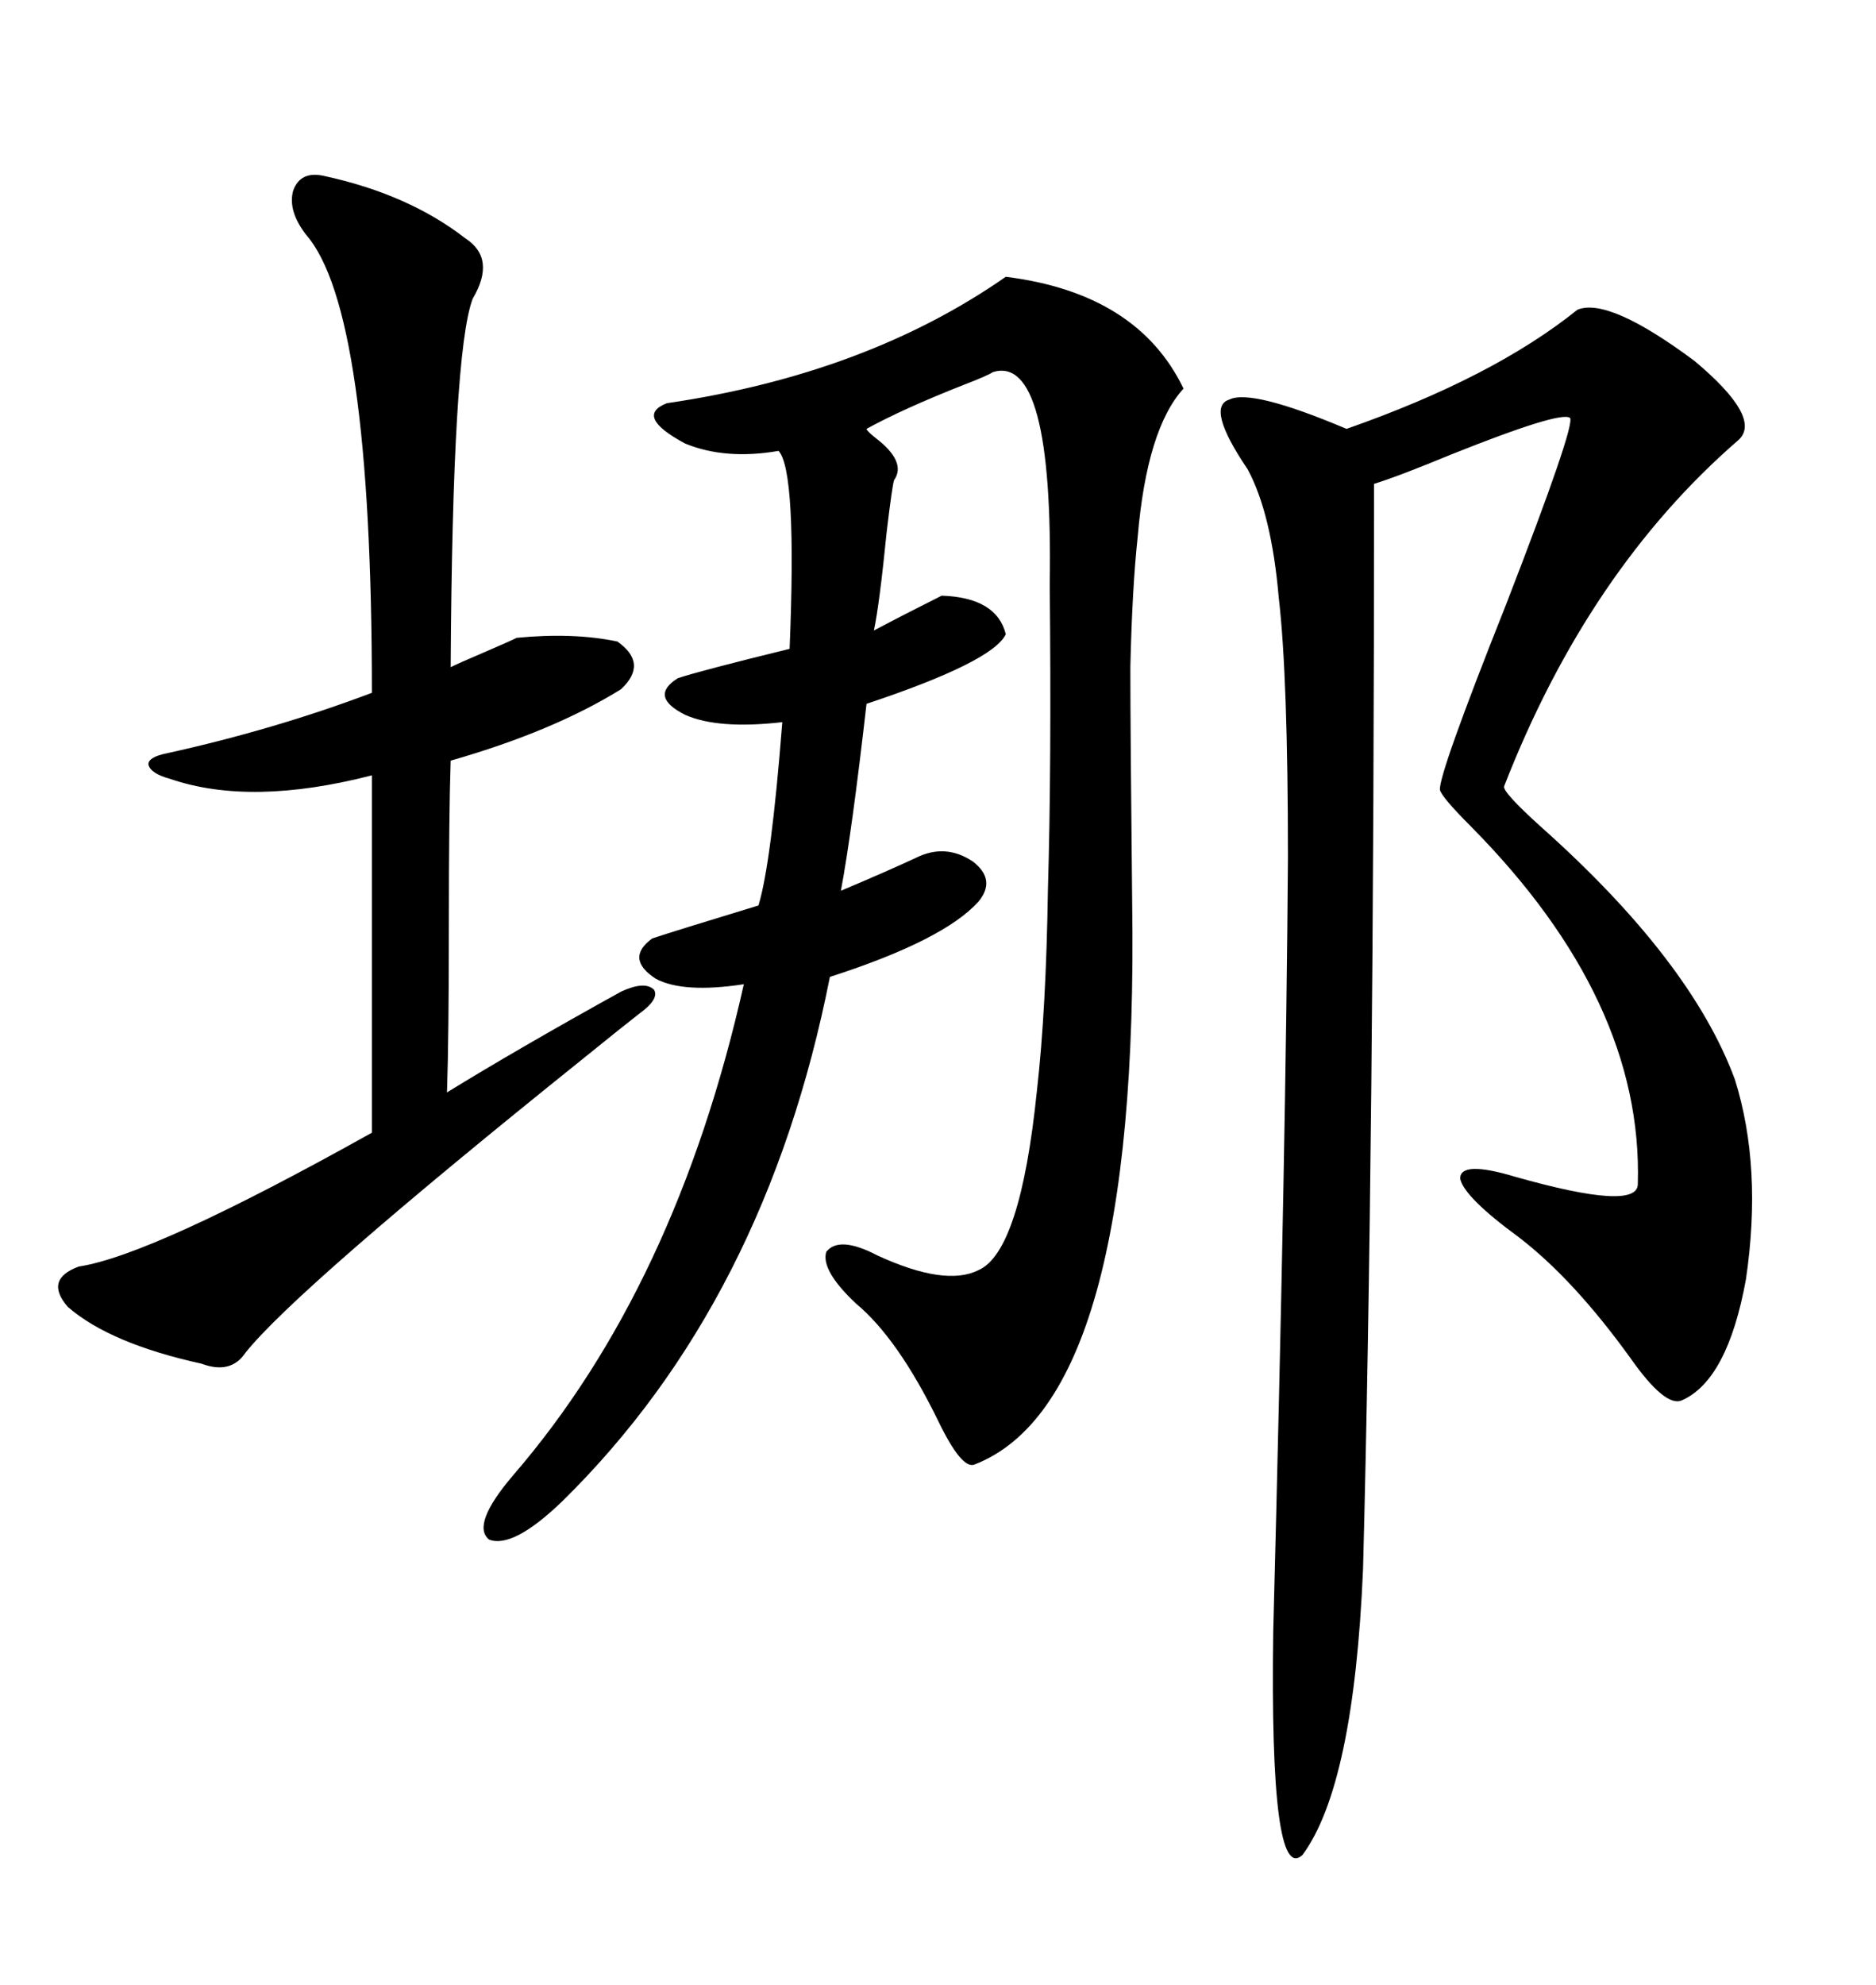 <svg xmlns="http://www.w3.org/2000/svg" xmlns:xlink="http://www.w3.org/1999/xlink" width="300" height="317.285"><path d="M160.84 44.24L160.84 44.24Q181.93 46.88 189.26 62.11L189.26 62.11Q183.40 68.55 181.93 85.84L181.93 85.84Q181.05 94.04 180.76 106.64L180.76 106.64Q180.76 116.60 181.05 144.14L181.05 144.14Q182.23 223.83 155.86 234.08L155.86 234.08Q153.81 234.96 150 227.05L150 227.05Q143.55 213.87 136.82 208.30L136.82 208.30Q131.25 203.03 132.13 200.10L132.13 200.10Q134.18 197.46 140.33 200.68L140.33 200.68Q151.17 205.66 156.45 203.03L156.45 203.03Q163.18 200.10 165.82 174.32L165.82 174.32Q167.29 161.43 167.58 142.09L167.58 142.09Q168.16 122.75 167.87 93.46L167.87 93.46Q168.46 56.54 158.79 59.47L158.79 59.47Q157.91 60.06 154.10 61.52L154.10 61.52Q144.43 65.33 138.57 68.55L138.57 68.55Q138.57 68.85 140.04 70.02L140.04 70.02Q145.02 73.83 142.97 76.76L142.97 76.76Q142.68 77.64 141.80 84.96L141.80 84.96Q140.63 96.68 139.75 100.78L139.75 100.78Q144.73 98.14 150.59 95.21L150.59 95.21Q159.38 95.51 160.84 101.37L160.84 101.37Q158.79 105.76 138.57 112.50L138.57 112.50Q136.23 133.01 134.47 142.38L134.47 142.38Q142.09 139.16 146.48 137.11L146.48 137.11Q151.17 134.77 155.57 137.70L155.57 137.70Q159.38 140.63 156.45 144.14L156.45 144.14Q150.88 150.29 132.71 156.15L132.71 156.15Q122.46 208.01 89.94 239.94L89.94 239.94Q82.03 247.56 78.22 246.09L78.22 246.09Q75.29 243.75 82.03 235.84L82.03 235.84Q108.11 205.66 118.95 157.32L118.95 157.32Q109.28 158.79 104.88 156.45L104.88 156.45Q99.90 153.22 104.30 150L104.30 150Q107.81 148.83 121.29 144.73L121.29 144.73Q123.34 137.99 125.10 115.43L125.10 115.43Q114.84 116.60 109.57 114.26L109.57 114.26Q103.71 111.33 108.40 108.40L108.40 108.40Q111.91 107.23 126.27 103.71L126.27 103.71Q127.44 75.29 124.51 72.07L124.51 72.07Q116.02 73.54 109.57 70.90L109.57 70.90Q101.37 66.50 106.64 64.45L106.64 64.45Q138.57 59.77 160.84 44.24ZM252.25 49.51L252.25 49.51Q257.23 47.46 271.00 57.71L271.00 57.71Q281.84 66.80 278.03 70.31L278.03 70.31Q254.00 91.11 240.53 125.68L240.53 125.68Q240.23 126.56 246.39 132.13L246.39 132.13Q270.41 153.52 277.44 172.56L277.44 172.56Q281.84 186.62 279.20 204.49L279.20 204.49Q276.27 220.61 268.95 223.83L268.95 223.83Q266.31 225 260.74 217.09L260.74 217.09Q251.66 204.49 242.87 197.75L242.87 197.75Q234.08 191.31 233.50 188.38L233.50 188.38Q233.50 185.45 242.29 188.09L242.29 188.09Q261.91 193.65 261.91 189.26L261.91 189.26Q262.79 159.96 235.25 132.13L235.25 132.13Q230.57 127.44 230.27 126.27L230.27 126.27Q229.98 123.93 240.82 96.68L240.82 96.68Q251.95 67.97 251.07 66.80L251.07 66.80Q249.61 65.63 232.03 72.66L232.03 72.66Q223.54 76.17 219.73 77.34L219.73 77.34Q219.73 183.69 217.97 250.78L217.97 250.78Q216.50 285.35 208.30 296.48L208.30 296.48Q203.03 301.46 203.61 260.74L203.61 260.74Q205.66 182.23 205.96 137.11L205.96 137.11Q205.96 108.11 204.49 95.51L204.49 95.51Q203.32 82.03 199.51 75L199.51 75Q192.77 65.04 196.58 63.87L196.58 63.87Q200.10 62.11 215.33 68.55L215.33 68.55Q238.77 60.35 252.25 49.51ZM51.86 28.13L51.86 28.13Q65.33 31.05 74.41 38.09L74.41 38.09Q79.39 41.31 75.59 47.75L75.59 47.75Q72.36 56.25 72.07 106.64L72.07 106.64Q73.24 106.05 77.34 104.30L77.34 104.30Q81.45 102.54 82.62 101.95L82.62 101.95Q91.70 101.07 98.73 102.54L98.73 102.54Q103.71 106.05 99.32 110.16L99.32 110.16Q88.48 116.89 72.07 121.58L72.07 121.58Q71.78 130.08 71.78 147.95L71.78 147.95Q71.78 165.82 71.48 174.61L71.48 174.61Q82.91 167.58 99.32 158.50L99.32 158.50Q103.13 156.74 104.59 158.20L104.59 158.20Q105.47 159.67 102.25 162.01L102.25 162.01Q99.61 164.06 93.46 169.04L93.46 169.04Q47.46 205.96 39.26 216.21L39.26 216.21Q36.91 219.73 32.23 217.97L32.23 217.97Q17.58 214.75 10.84 208.89L10.84 208.89Q7.03 204.49 12.60 202.44L12.60 202.44Q24.32 200.68 59.47 181.05L59.47 181.05L59.47 123.93Q40.14 128.91 27.25 124.51L27.25 124.51Q24.02 123.63 23.73 122.17L23.73 122.17Q23.73 121.00 26.66 120.41L26.66 120.41Q43.95 116.60 59.47 110.74L59.47 110.74Q59.47 49.51 48.93 37.50L48.93 37.50Q46.00 33.69 46.88 30.47L46.88 30.47Q48.05 27.25 51.86 28.13Z"/></svg>